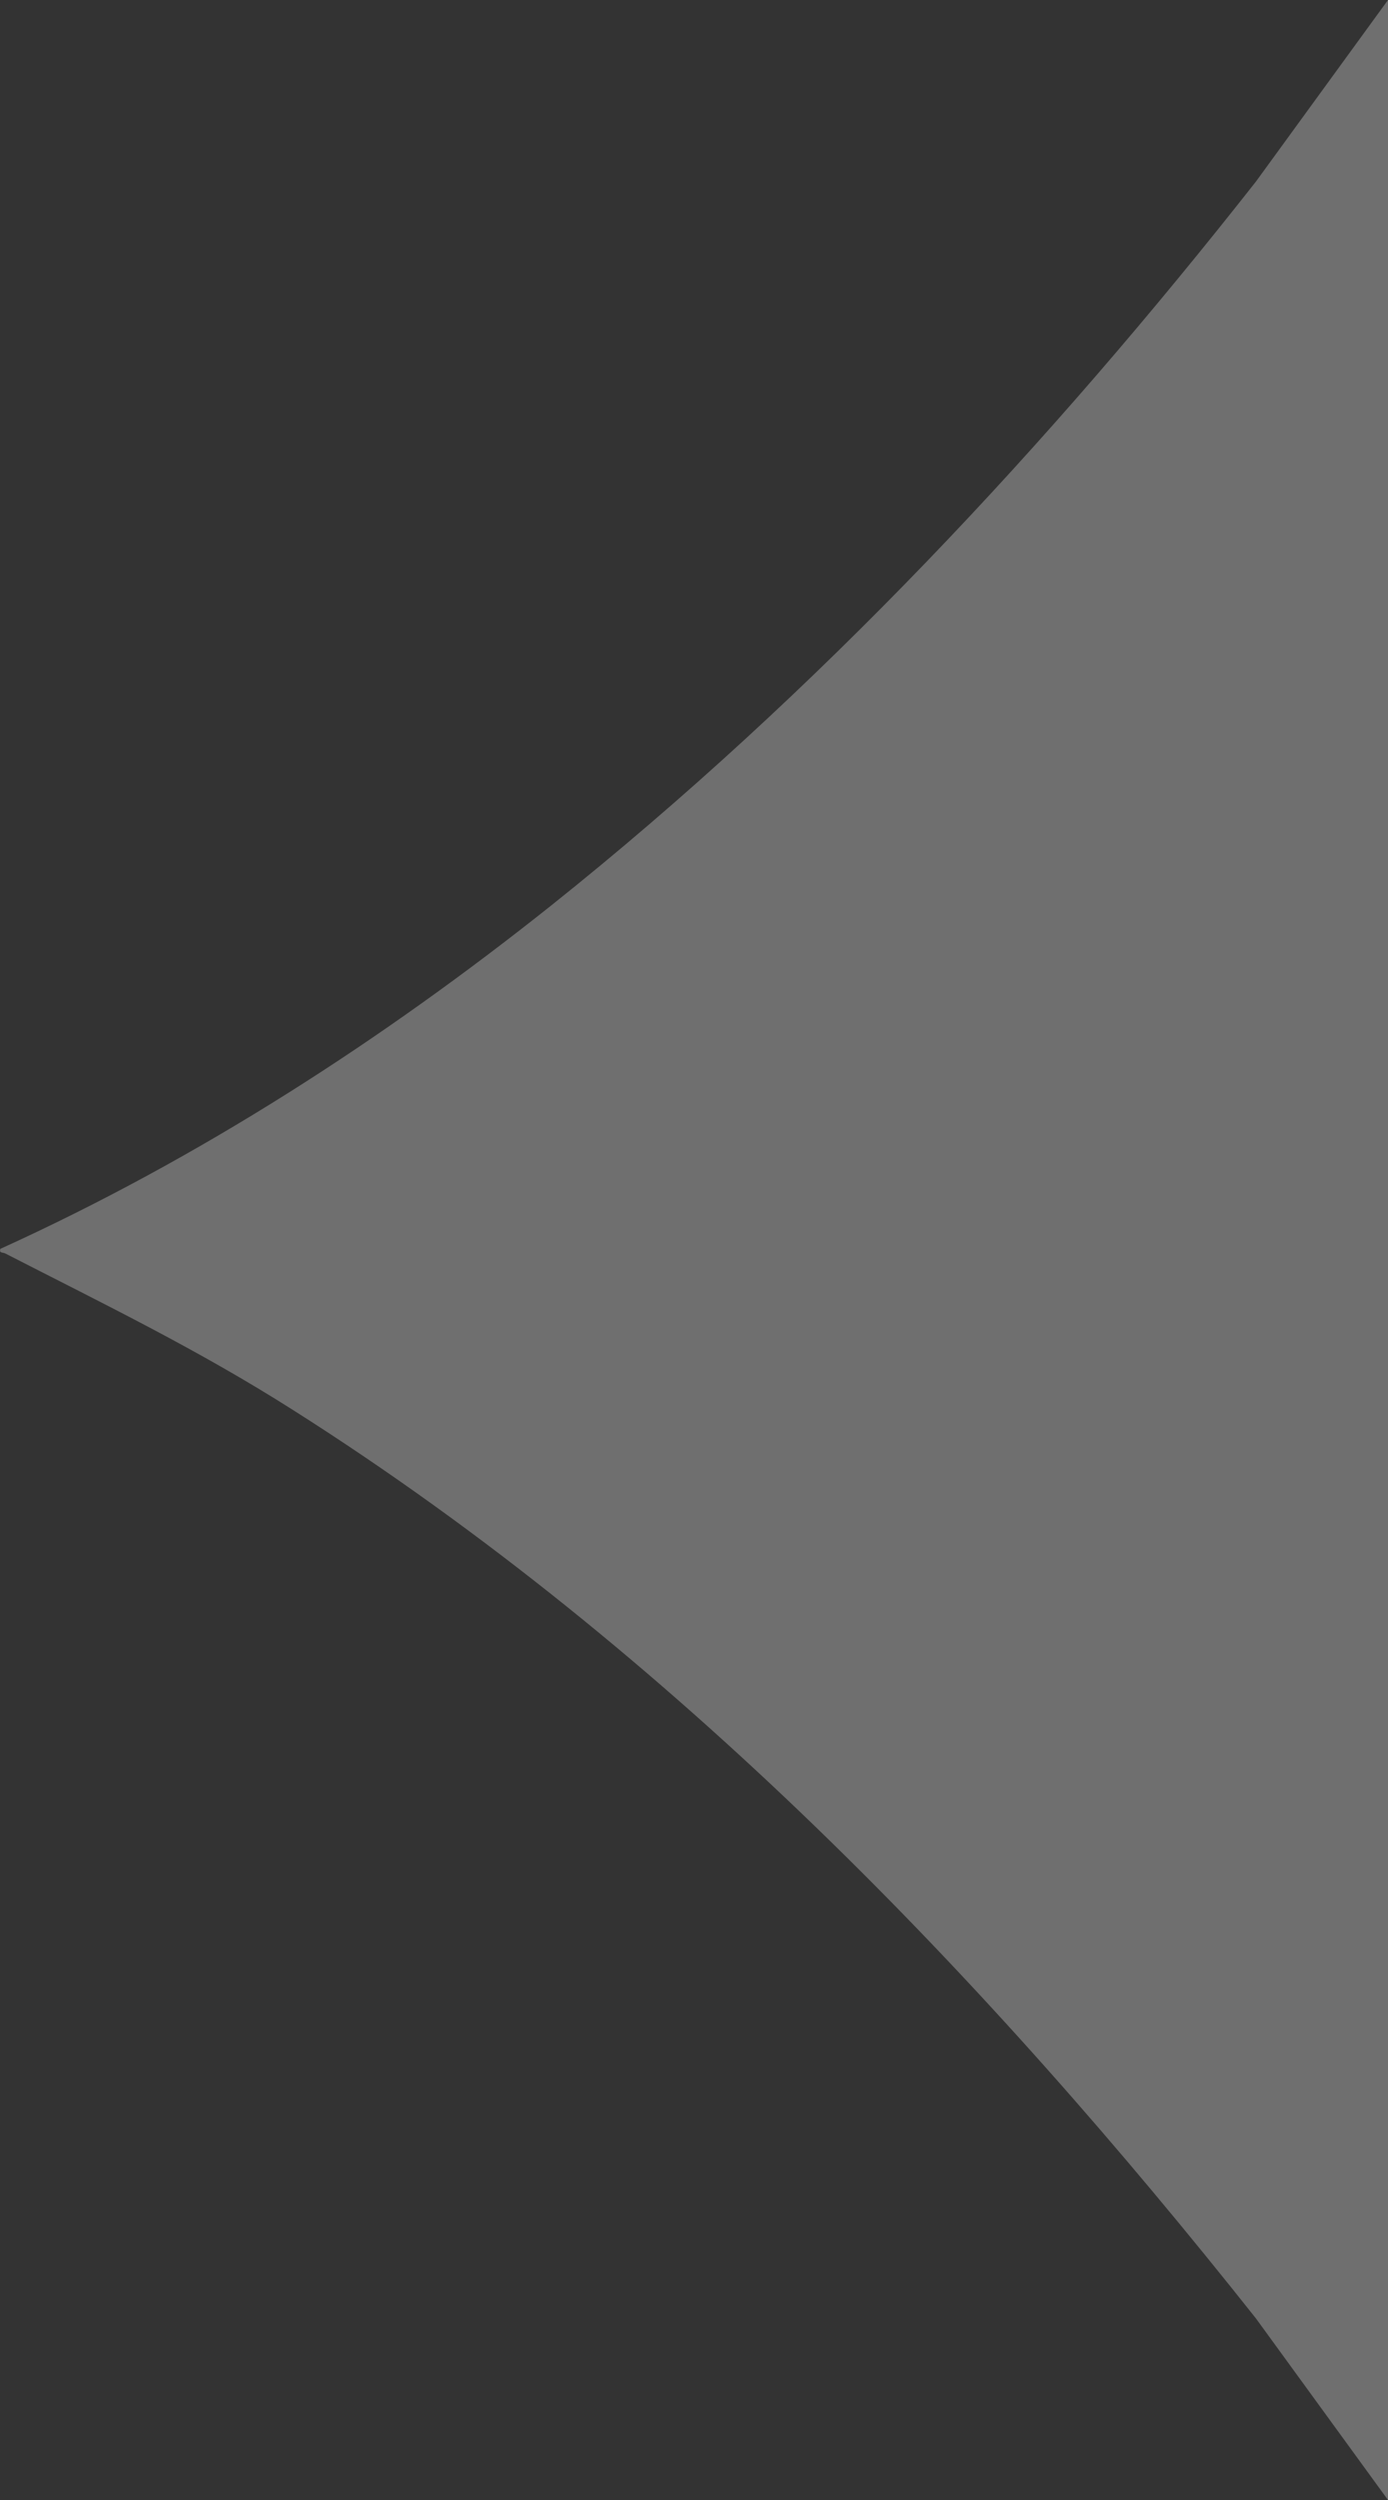 <svg width="5" height="9" viewBox="0 0 5 9" fill="none" xmlns="http://www.w3.org/2000/svg">
<rect x="0" y="0" width="5" height="9" fill="#333333" stroke="none"/>
<g clip-path="url(#clip0_327_2803)">
<path d="M5 9L4.524 8.346C3.559 7.129 2.426 5.945 1.057 5.077C0.714 4.859 0.381 4.698 0.02 4.513C0.009 4.507 -0.003 4.513 0.001 4.496C0.721 4.169 1.382 3.74 1.984 3.261C2.946 2.494 3.784 1.595 4.524 0.654L5 0L5 9Z" fill="#FAFAFA" fill-opacity="0.3"/>
</g>
<defs>
<clipPath id="clip0_327_2803">
<rect width="5" height="9" fill="white" transform="translate(5 9) rotate(-180)"/>
</clipPath>
</defs>
</svg>
